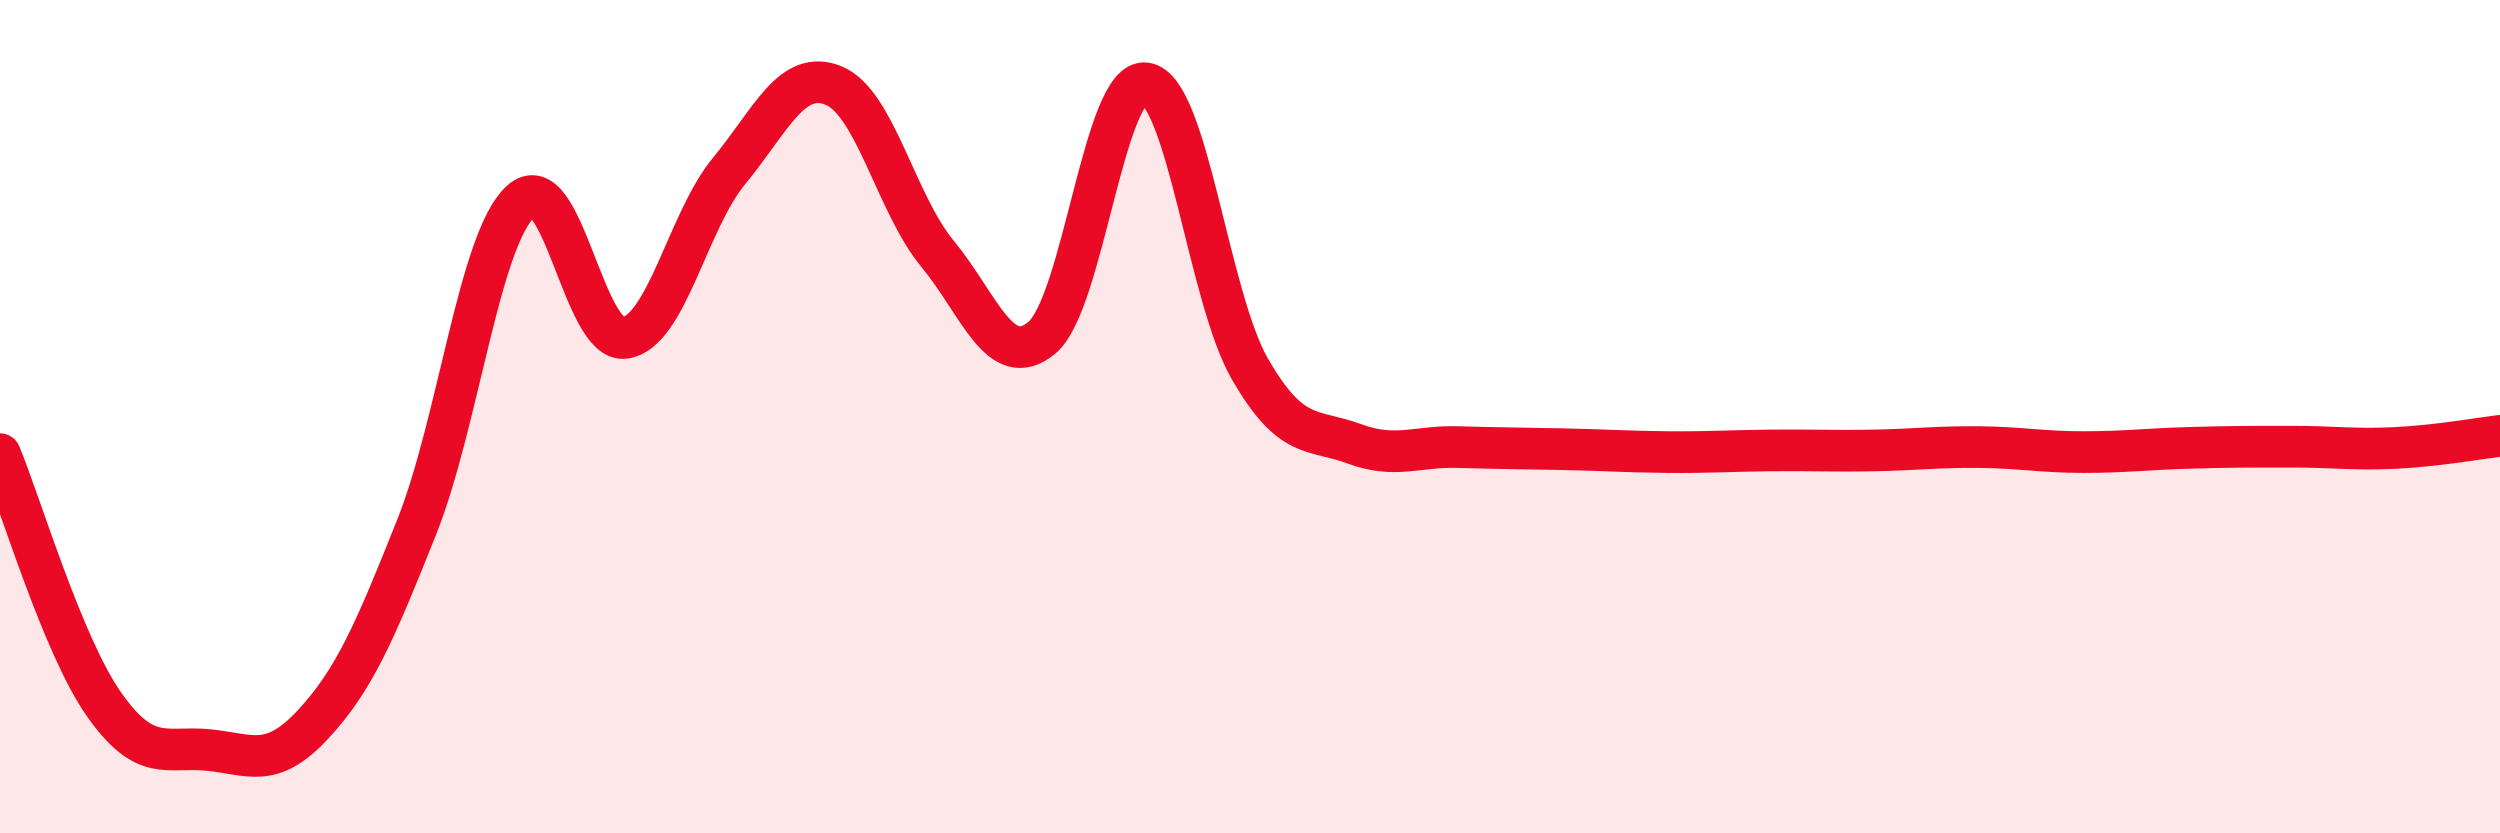 
    <svg width="60" height="20" viewBox="0 0 60 20" xmlns="http://www.w3.org/2000/svg">
      <path
        d="M 0,10.9 C 0.5,12.1 1.5,15.49 2.5,16.91 C 3.5,18.33 4,17.9 5,18 C 6,18.1 6.5,18.47 7.5,17.4 C 8.5,16.33 9,15.16 10,12.65 C 11,10.14 11.5,5.74 12.5,4.83 C 13.5,3.92 14,8.26 15,8.11 C 16,7.96 16.5,5.31 17.5,4.1 C 18.5,2.89 19,1.65 20,2.05 C 21,2.45 21.5,4.88 22.5,6.09 C 23.5,7.3 24,8.93 25,8.11 C 26,7.29 26.5,1.85 27.5,2 C 28.5,2.15 29,7.13 30,8.86 C 31,10.59 31.5,10.28 32.5,10.65 C 33.5,11.02 34,10.7 35,10.73 C 36,10.76 36.5,10.76 37.5,10.78 C 38.5,10.8 39,10.84 40,10.85 C 41,10.86 41.5,10.82 42.5,10.81 C 43.5,10.8 44,10.83 45,10.81 C 46,10.79 46.5,10.72 47.5,10.73 C 48.5,10.74 49,10.85 50,10.85 C 51,10.85 51.5,10.78 52.5,10.75 C 53.5,10.72 54,10.72 55,10.72 C 56,10.72 56.5,10.8 57.5,10.75 C 58.5,10.7 59.5,10.52 60,10.46L60 20L0 20Z"
        fill="#EB0A25"
        opacity="0.1"
        stroke-linecap="round"
        stroke-linejoin="round"
      />
      <path
        d="M 0,10.9 C 0.5,12.1 1.5,15.49 2.5,16.91 C 3.5,18.33 4,17.9 5,18 C 6,18.1 6.5,18.47 7.5,17.4 C 8.5,16.33 9,15.16 10,12.65 C 11,10.14 11.5,5.74 12.5,4.83 C 13.5,3.92 14,8.26 15,8.11 C 16,7.96 16.5,5.31 17.5,4.1 C 18.5,2.89 19,1.65 20,2.05 C 21,2.45 21.5,4.88 22.5,6.09 C 23.5,7.3 24,8.93 25,8.11 C 26,7.29 26.5,1.85 27.5,2 C 28.5,2.15 29,7.13 30,8.86 C 31,10.59 31.5,10.28 32.5,10.65 C 33.5,11.02 34,10.7 35,10.73 C 36,10.76 36.5,10.76 37.5,10.78 C 38.5,10.8 39,10.84 40,10.85 C 41,10.86 41.5,10.82 42.5,10.81 C 43.5,10.8 44,10.83 45,10.81 C 46,10.79 46.5,10.72 47.5,10.73 C 48.5,10.74 49,10.85 50,10.85 C 51,10.85 51.5,10.78 52.5,10.75 C 53.5,10.72 54,10.72 55,10.72 C 56,10.72 56.5,10.8 57.5,10.75 C 58.5,10.7 59.5,10.52 60,10.46"
        stroke="#EB0A25"
        stroke-width="1"
        fill="none"
        stroke-linecap="round"
        stroke-linejoin="round"
      />
    </svg>
  